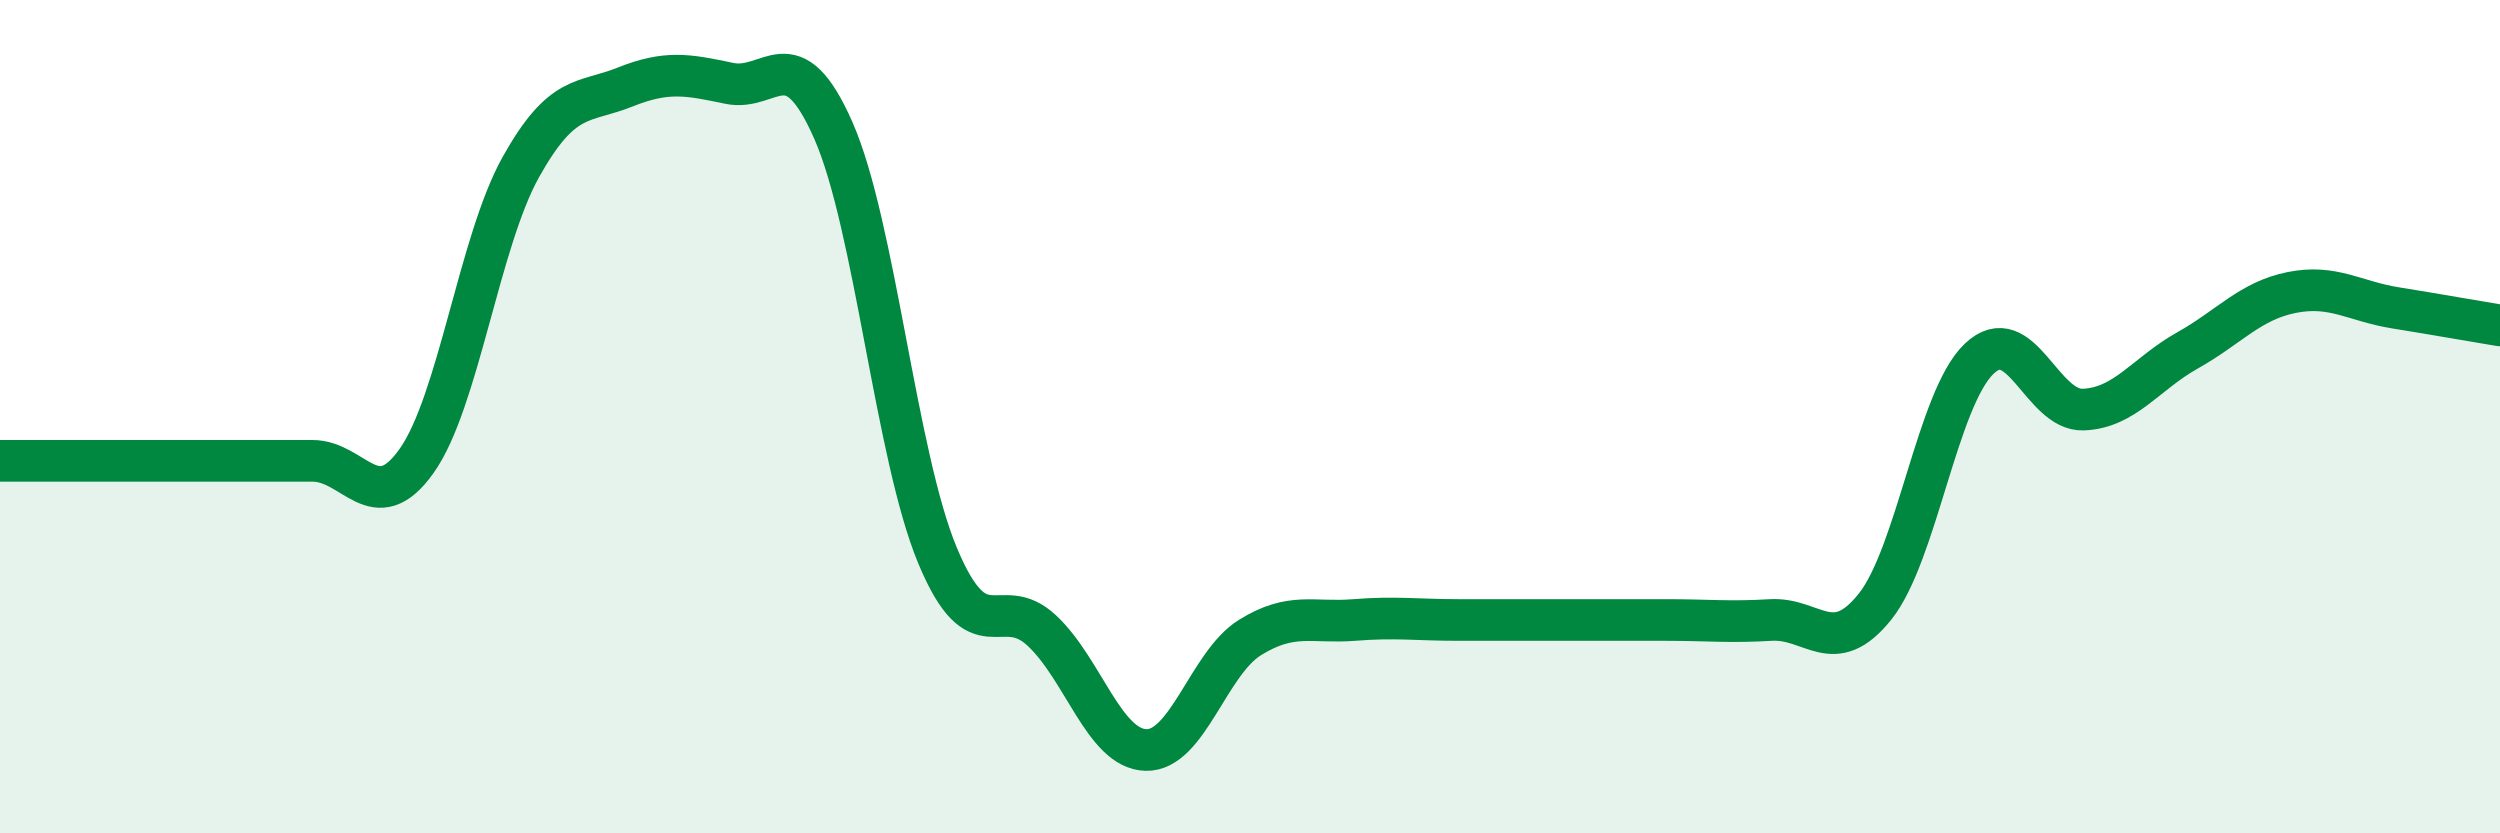 
    <svg width="60" height="20" viewBox="0 0 60 20" xmlns="http://www.w3.org/2000/svg">
      <path
        d="M 0,11.06 C 0.5,11.06 1.5,11.06 2.5,11.06 C 3.5,11.06 4,11.06 5,11.06 C 6,11.06 6.5,11.06 7.5,11.06 C 8.5,11.06 9,12.47 10,11.06 C 11,9.65 11.5,5.8 12.5,4.01 C 13.5,2.22 14,2.49 15,2.09 C 16,1.69 16.5,1.79 17.5,2 C 18.5,2.21 19,0.86 20,3.13 C 21,5.4 21.5,10.93 22.5,13.33 C 23.5,15.73 24,14.2 25,15.13 C 26,16.06 26.5,17.97 27.5,18 C 28.5,18.03 29,15.92 30,15.3 C 31,14.68 31.5,14.96 32.5,14.88 C 33.5,14.8 34,14.88 35,14.88 C 36,14.88 36.5,14.88 37.5,14.88 C 38.5,14.88 39,14.88 40,14.88 C 41,14.88 41.5,14.94 42.5,14.88 C 43.5,14.82 44,15.81 45,14.56 C 46,13.31 46.5,9.56 47.5,8.61 C 48.5,7.66 49,9.87 50,9.83 C 51,9.79 51.5,8.97 52.5,8.41 C 53.5,7.85 54,7.22 55,7.02 C 56,6.82 56.5,7.23 57.5,7.39 C 58.5,7.55 59.5,7.73 60,7.81L60 20L0 20Z"
        fill="#008740"
        opacity="0.1"
        stroke-linecap="round"
        stroke-linejoin="round"
      />
      <path
        d="M 0,11.06 C 0.5,11.06 1.5,11.06 2.5,11.06 C 3.5,11.06 4,11.06 5,11.06 C 6,11.06 6.5,11.06 7.5,11.06 C 8.5,11.06 9,12.47 10,11.06 C 11,9.65 11.5,5.8 12.5,4.01 C 13.5,2.22 14,2.49 15,2.09 C 16,1.69 16.5,1.79 17.5,2 C 18.5,2.21 19,0.86 20,3.13 C 21,5.4 21.5,10.93 22.5,13.33 C 23.5,15.73 24,14.2 25,15.13 C 26,16.06 26.5,17.97 27.5,18 C 28.5,18.03 29,15.92 30,15.3 C 31,14.68 31.5,14.96 32.5,14.88 C 33.5,14.8 34,14.88 35,14.88 C 36,14.88 36.5,14.88 37.5,14.88 C 38.5,14.88 39,14.88 40,14.88 C 41,14.88 41.5,14.94 42.5,14.88 C 43.5,14.82 44,15.81 45,14.56 C 46,13.31 46.5,9.56 47.5,8.61 C 48.5,7.66 49,9.87 50,9.83 C 51,9.79 51.5,8.97 52.5,8.41 C 53.5,7.85 54,7.22 55,7.02 C 56,6.82 56.5,7.23 57.5,7.39 C 58.5,7.55 59.5,7.73 60,7.81"
        stroke="#008740"
        stroke-width="1"
        fill="none"
        stroke-linecap="round"
        stroke-linejoin="round"
      />
    </svg>
  
